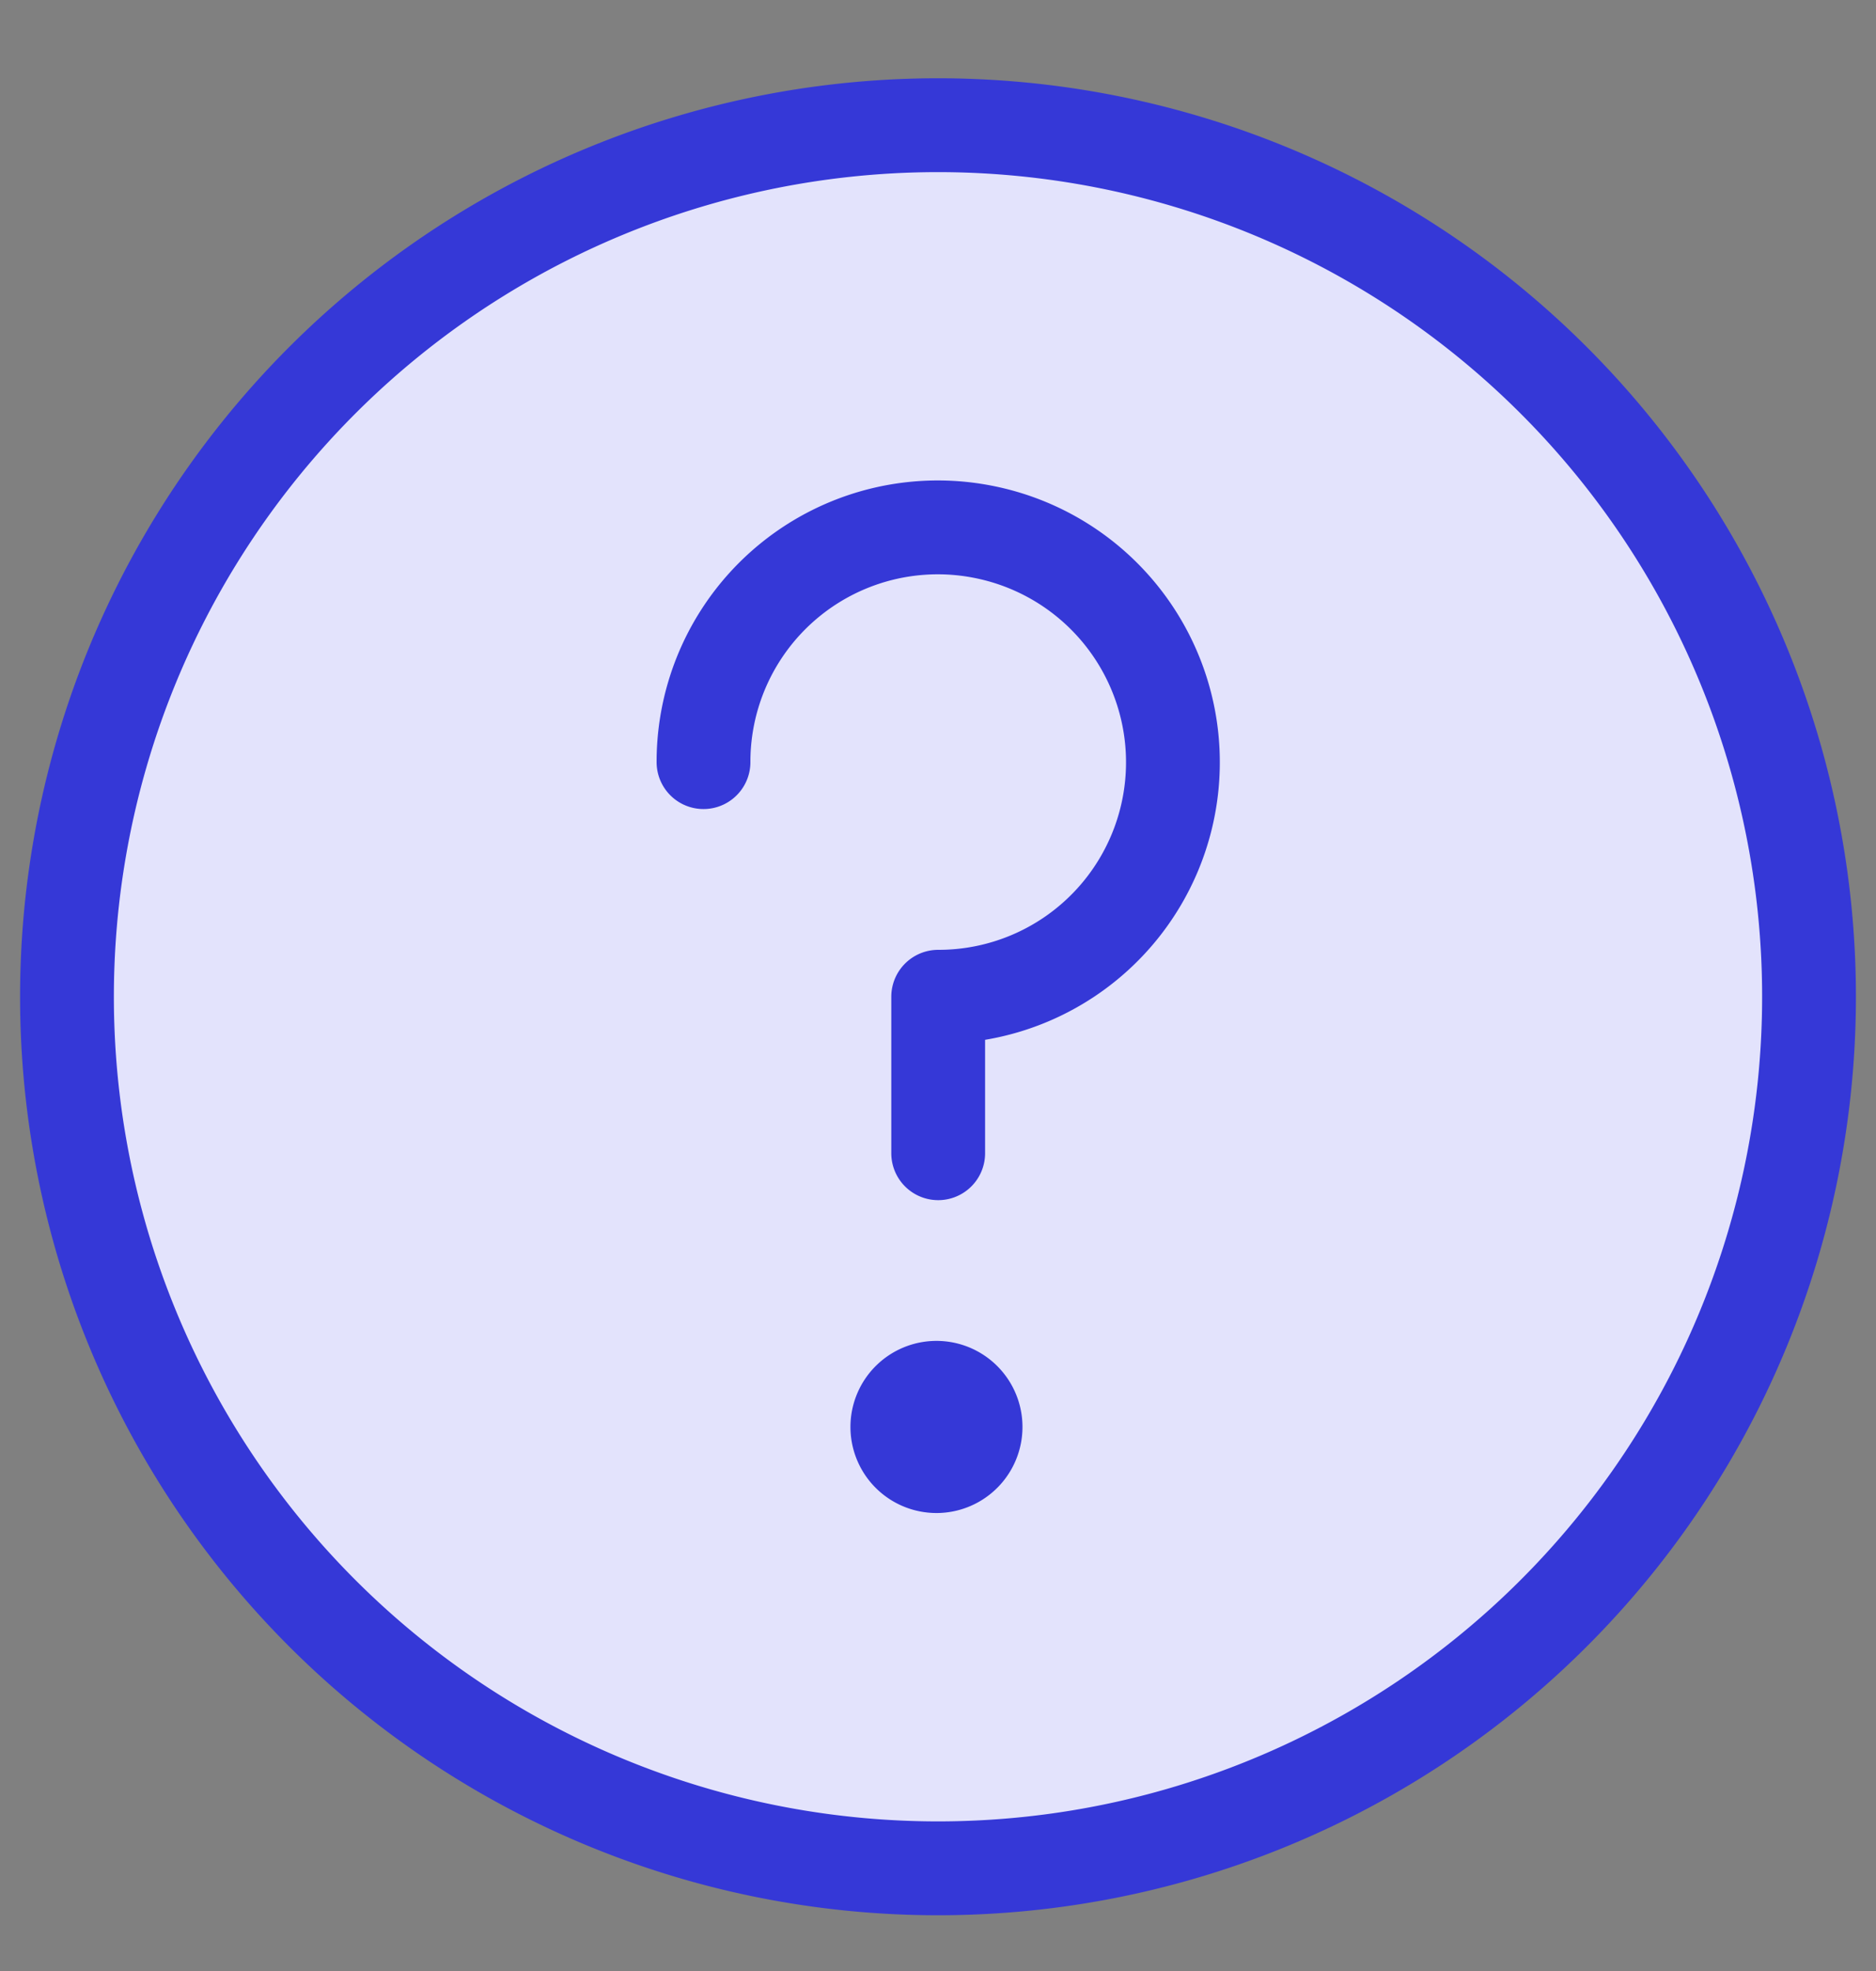 <svg width="20" height="21" viewBox="0 0 20 21" fill="none" xmlns="http://www.w3.org/2000/svg">
    <rect x="0" y="0" width="20" height="21" fill="#808080" stroke="none"/>
    <g clip-path="url(#6o1buopi2a)">
        <path d="M10 19.906A9.286 9.286 0 1 0 .714 10.62 9.286 9.286 0 0 0 10 19.906z" fill="#fff"/>
        <path d="M10 19.906A9.286 9.286 0 1 0 .714 10.62 9.286 9.286 0 0 0 10 19.906z" fill="#BAB9F9" fill-opacity=".4"/>
        <path d="M10 19.906A9.286 9.286 0 1 0 .714 10.62 9.286 9.286 0 0 0 10 19.906z" stroke="#3538D7" stroke-linecap="round" stroke-linejoin="round"/>
        <path d="M7.5 8.12a2.498 2.498 0 0 1 2.99-2.452 2.504 2.504 0 0 1 1.966 1.964 2.498 2.498 0 0 1-2.454 2.988v1.667M10.004 15.62a.417.417 0 1 1 0-.833M10.004 15.62a.417.417 0 0 0 0-.833" stroke="#3538D7" stroke-linecap="round" stroke-linejoin="round"/>
    </g>
    <defs>
        <clipPath id="6o1buopi2a">
            <path fill="#fff" transform="translate(0 .62)" d="M0 0h20v20H0z"/>
        </clipPath>
    </defs>
</svg>
